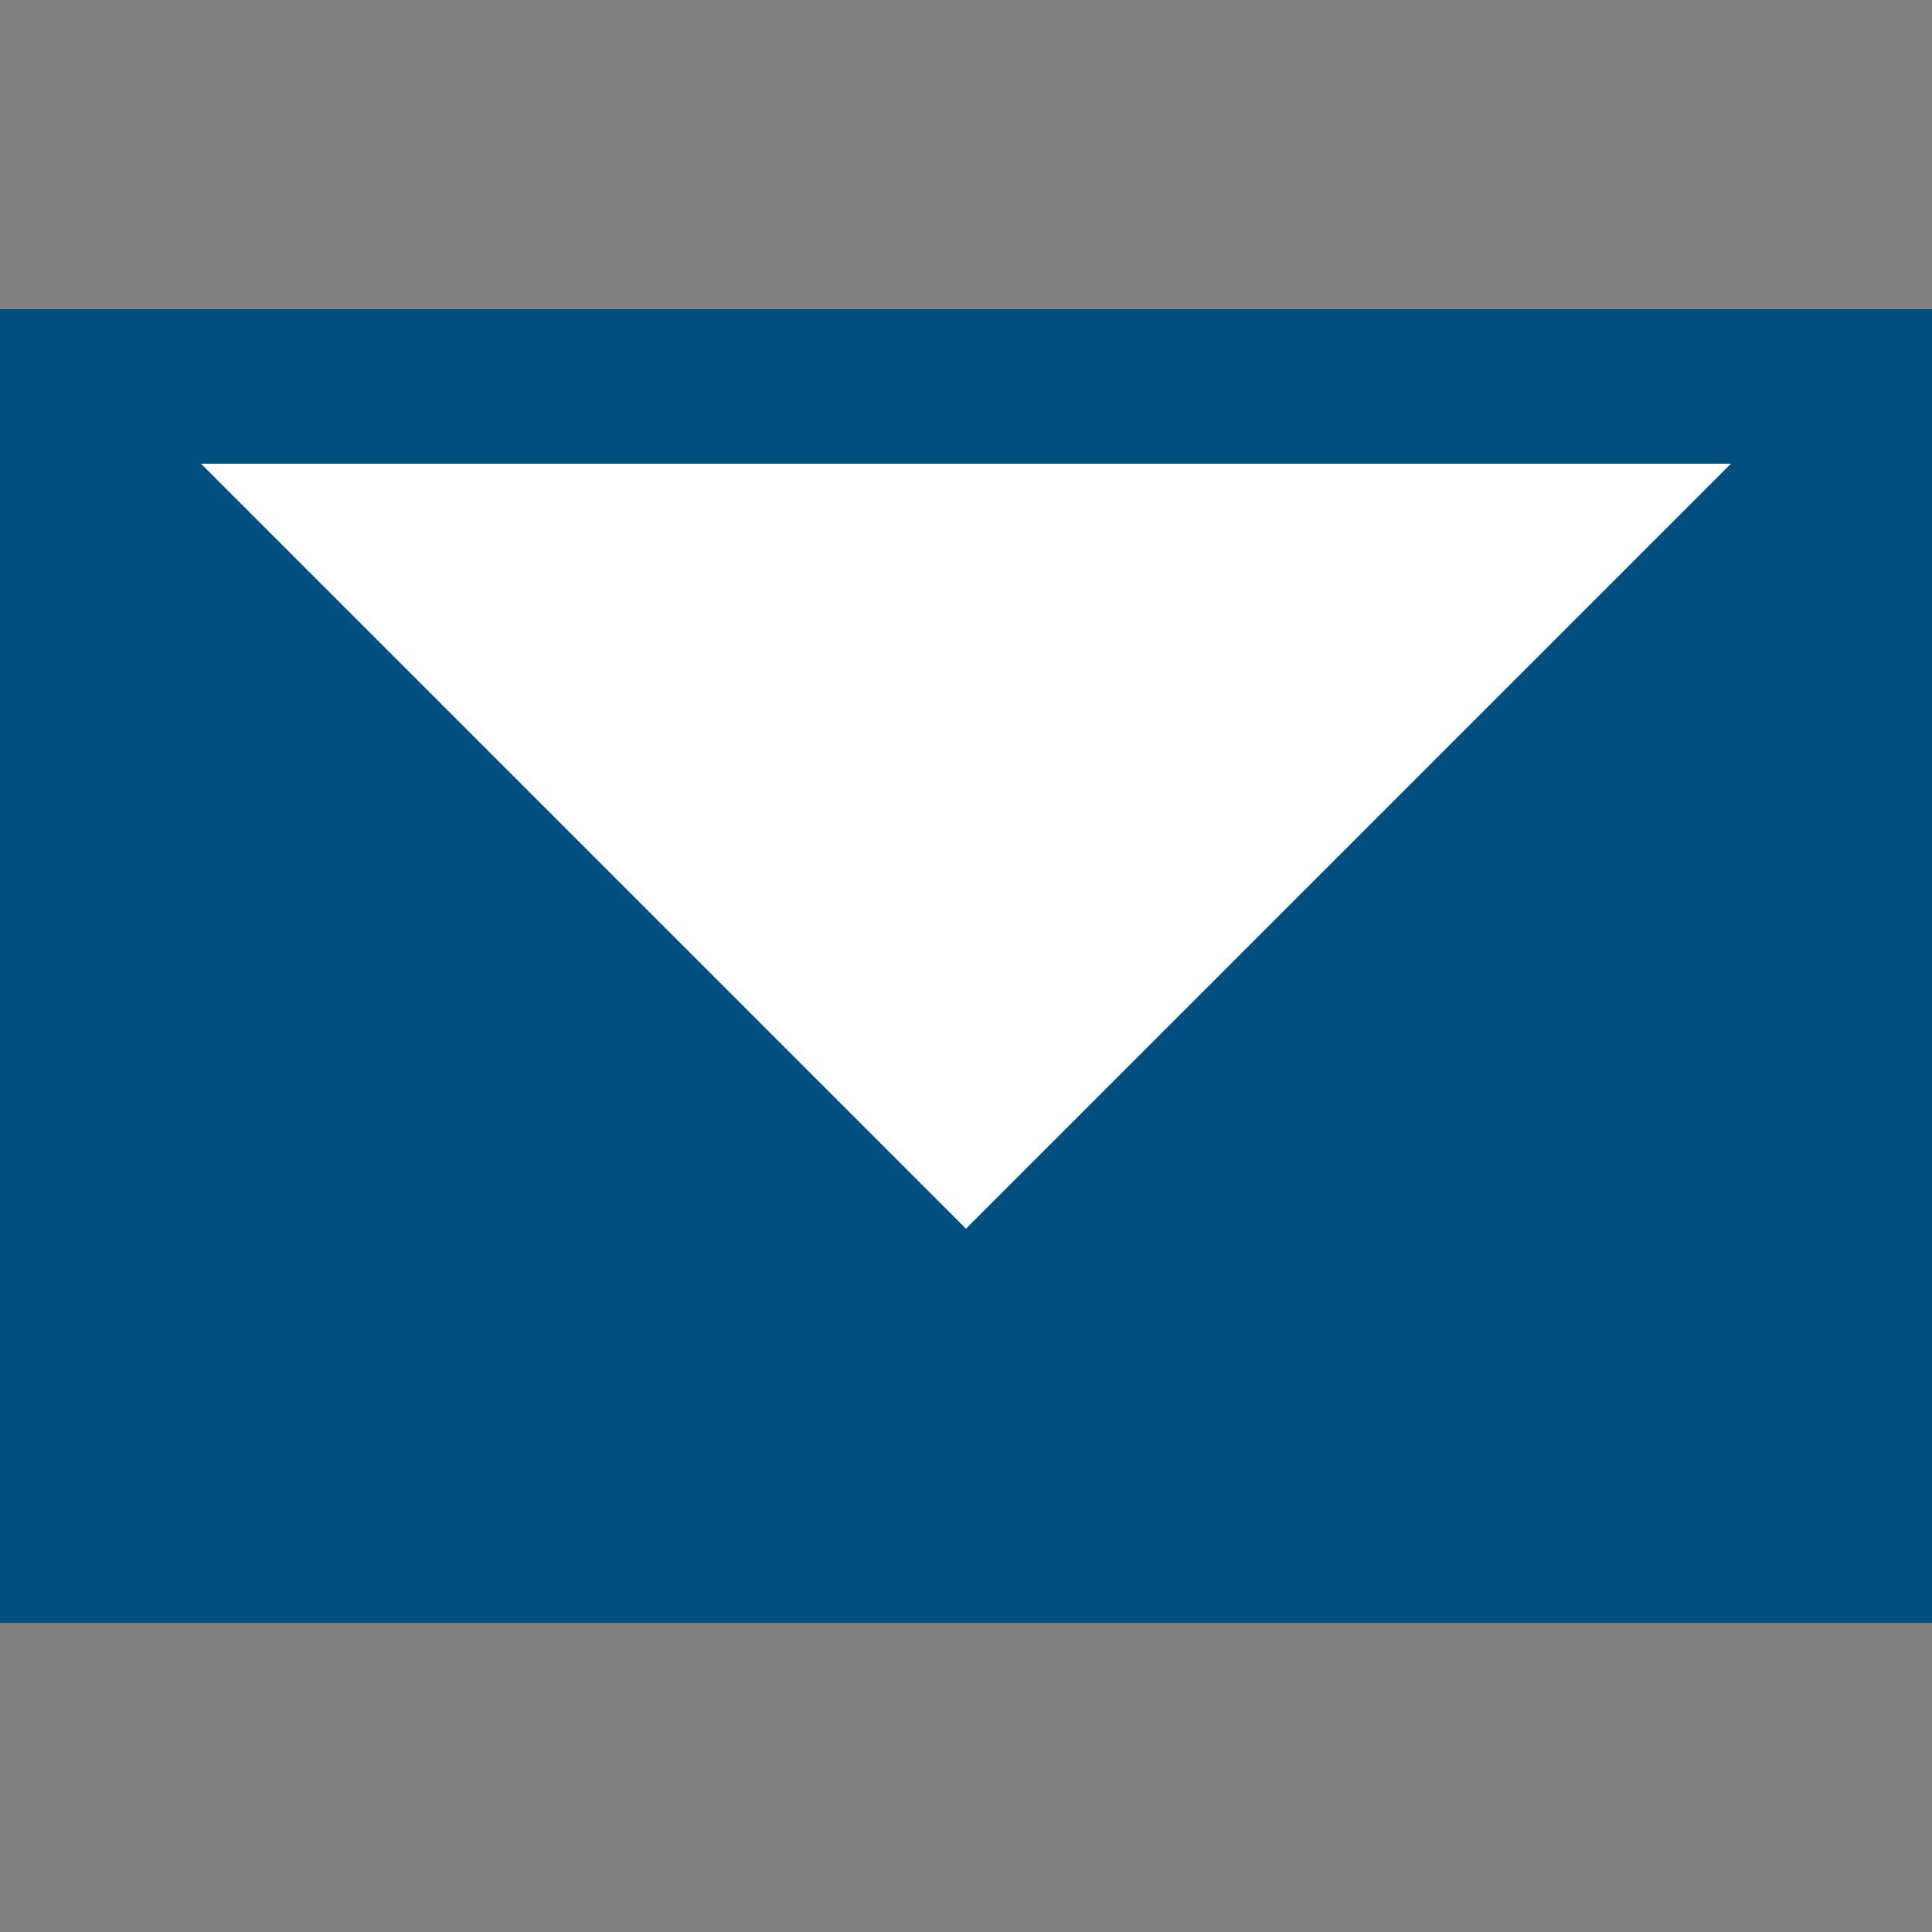 <?xml version="1.0" encoding="UTF-8"?>
<svg width="25px" height="25px" viewBox="0 0 25 25" version="1.1" xmlns="http://www.w3.org/2000/svg" xmlns:xlink="http://www.w3.org/1999/xlink">
    <rect x="0" y="0" width="25" height="25" fill="#808080" stroke="none"/>
    <!-- Generator: Sketch 64 (93537) - https://sketch.com -->
    <title>icon-mail</title>
    <desc>Created with Sketch.</desc>
    <g id="icon-mail" stroke="none" stroke-width="1" fill="none" fill-rule="evenodd">
        <rect id="Rectangle" fill="#004F7F" x="0" y="4" width="25" height="17"></rect>
        <polygon id="Fill-1" fill="#FFFFFF" transform="translate(12.5, 6) rotate(-225) translate(-12.5, -6) " points="5.5 -1 19.5 13 19.5 -1"></polygon>
    </g>
</svg>